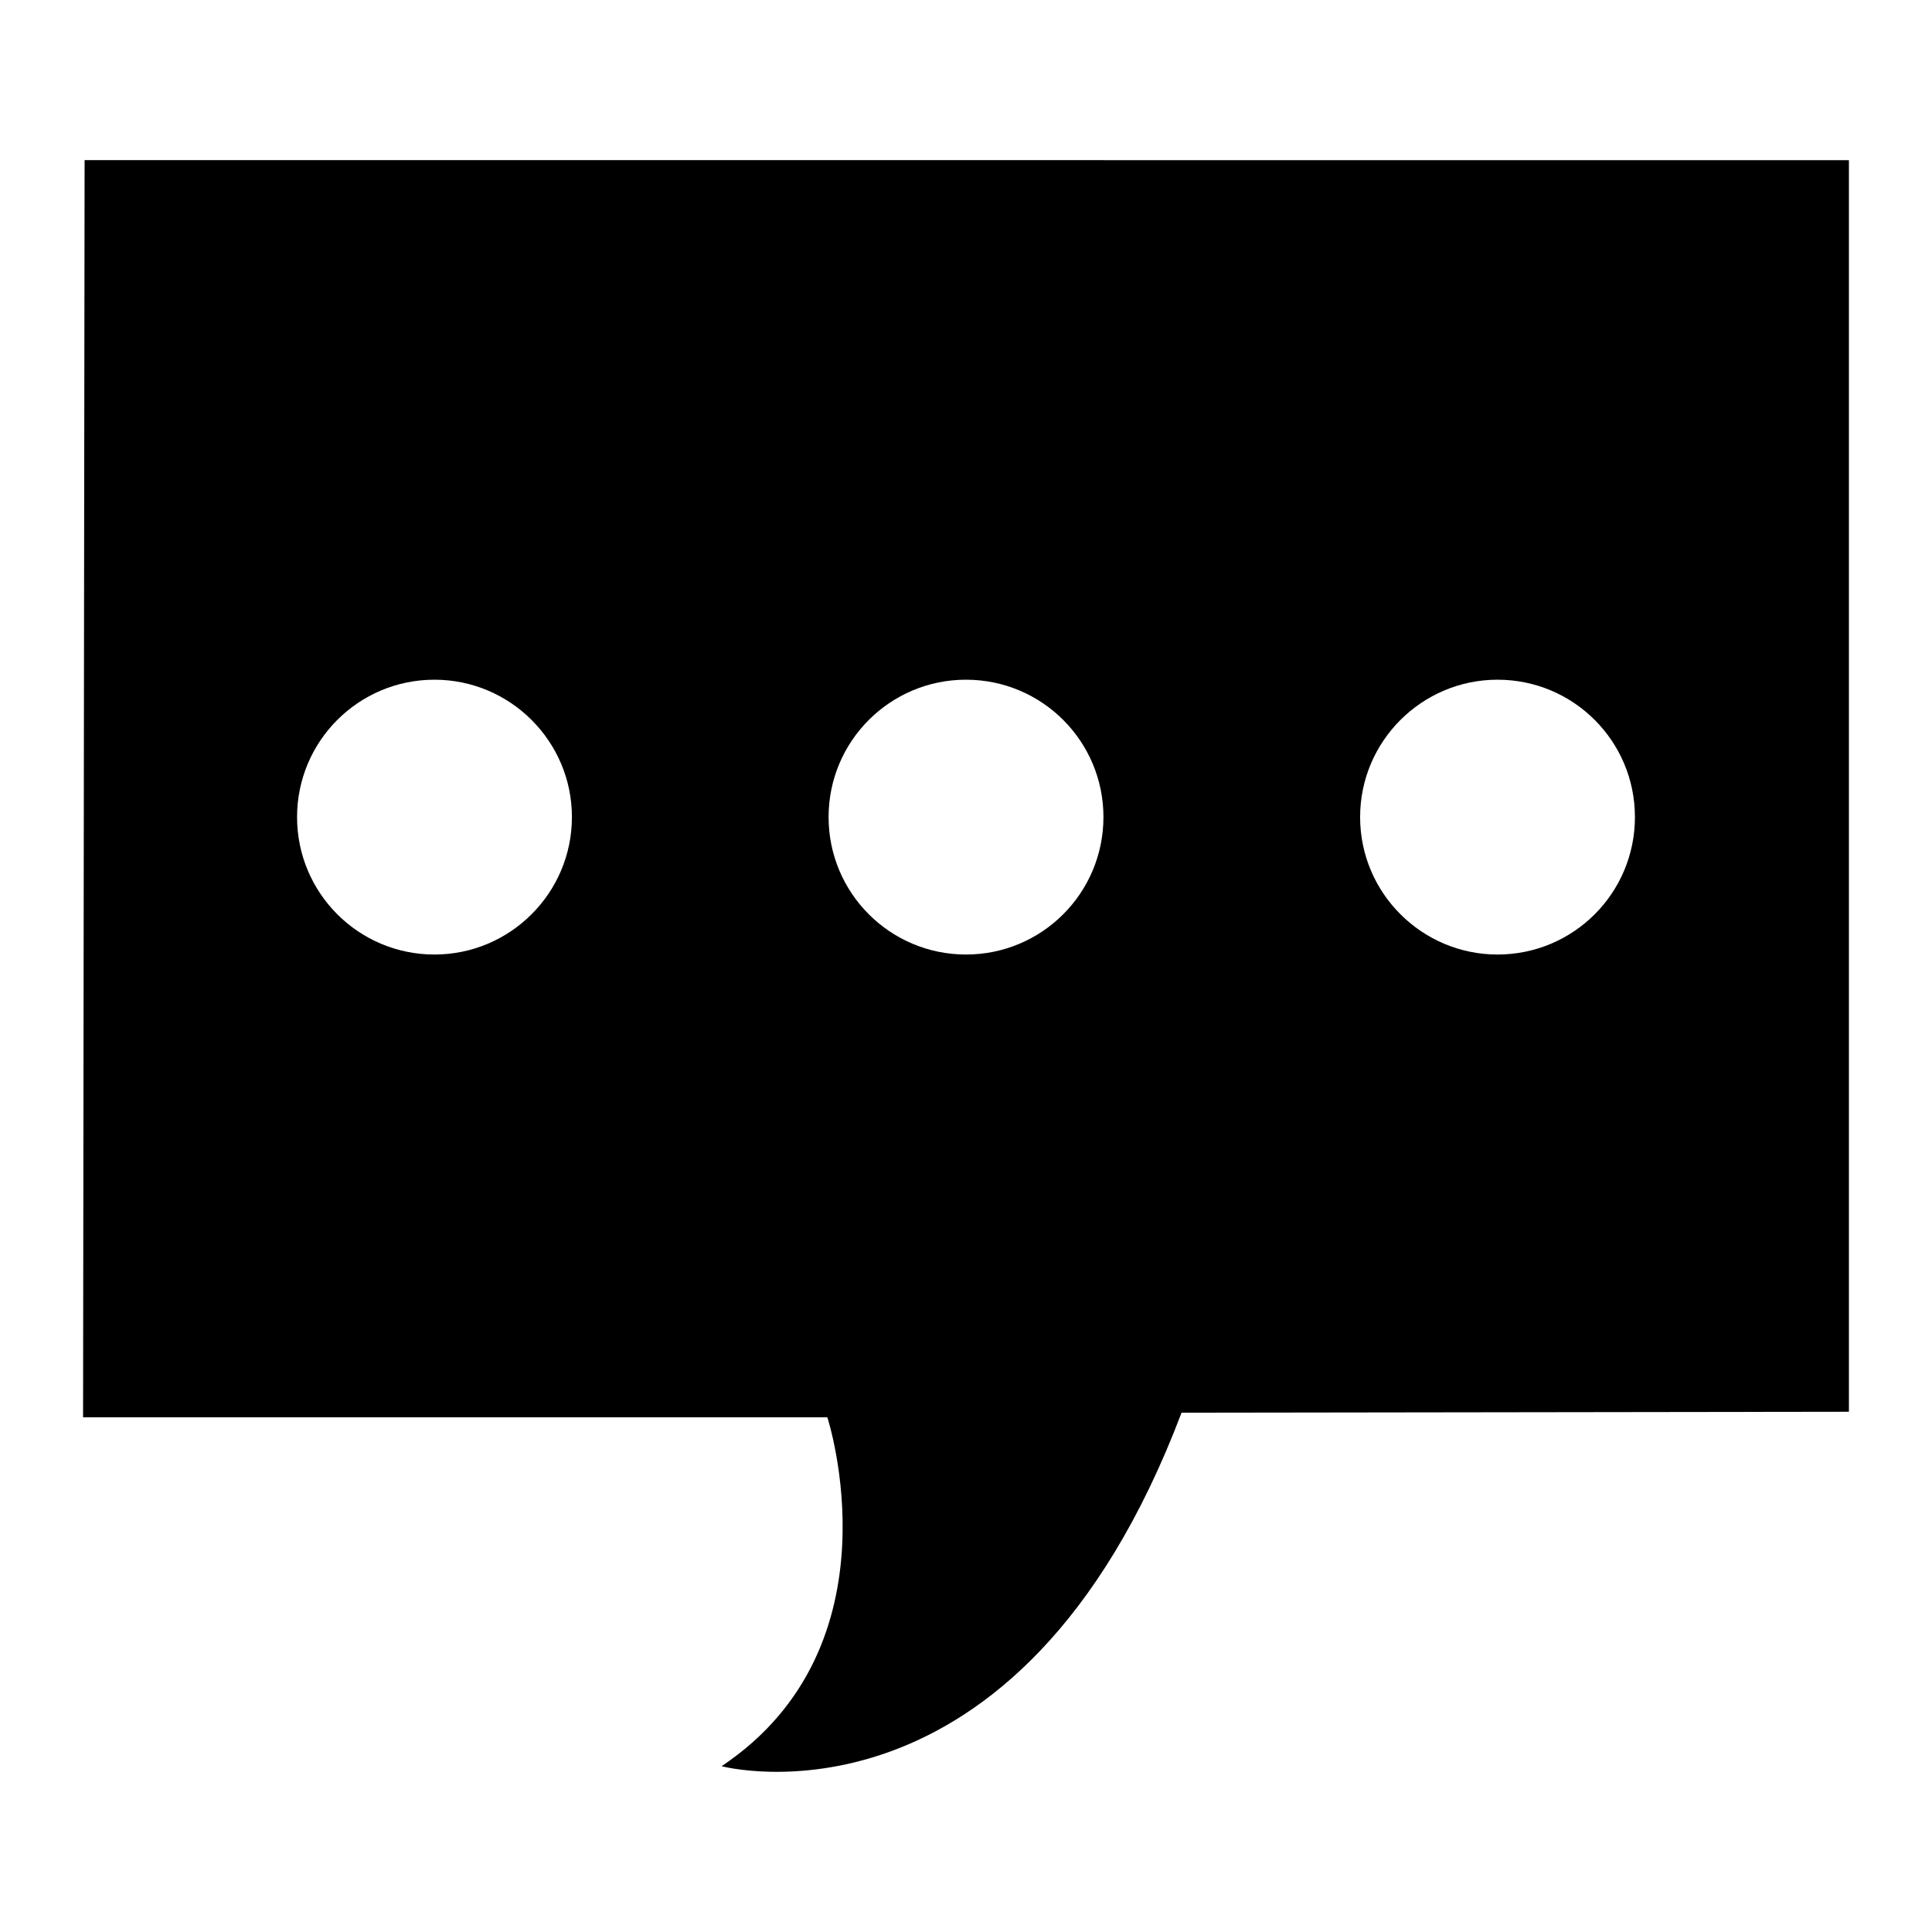 <?xml version="1.0" encoding="UTF-8"?>
<!-- Uploaded to: ICON Repo, www.iconrepo.com, Generator: ICON Repo Mixer Tools -->
<svg fill="#000000" width="800px" height="800px" version="1.1" viewBox="144 144 512 512" xmlns="http://www.w3.org/2000/svg">
 <path d="m166.42 186.44-0.406 333.16h197.24s19.781 60.488-28.031 92.465c0 0 78.508 20.875 121.9-93.691l176.86-0.242v-331.69zm92.719 210.52c-20.129 0-36.414-16.297-36.414-36.426 0-20.113 16.289-36.406 36.414-36.406 20.043 0 36.426 16.297 36.426 36.406-0.004 20.129-16.383 36.426-36.426 36.426zm140.86 0c-20.121 0-36.414-16.297-36.414-36.426 0-20.113 16.297-36.406 36.414-36.406 20.129 0 36.426 16.297 36.426 36.406-0.004 20.129-16.297 36.426-36.426 36.426zm140.86 0c-20.035 0-36.414-16.297-36.414-36.426 0-20.113 16.383-36.406 36.414-36.406 20.137 0 36.414 16.297 36.414 36.406 0.004 20.129-16.285 36.426-36.414 36.426z"/>
</svg>
